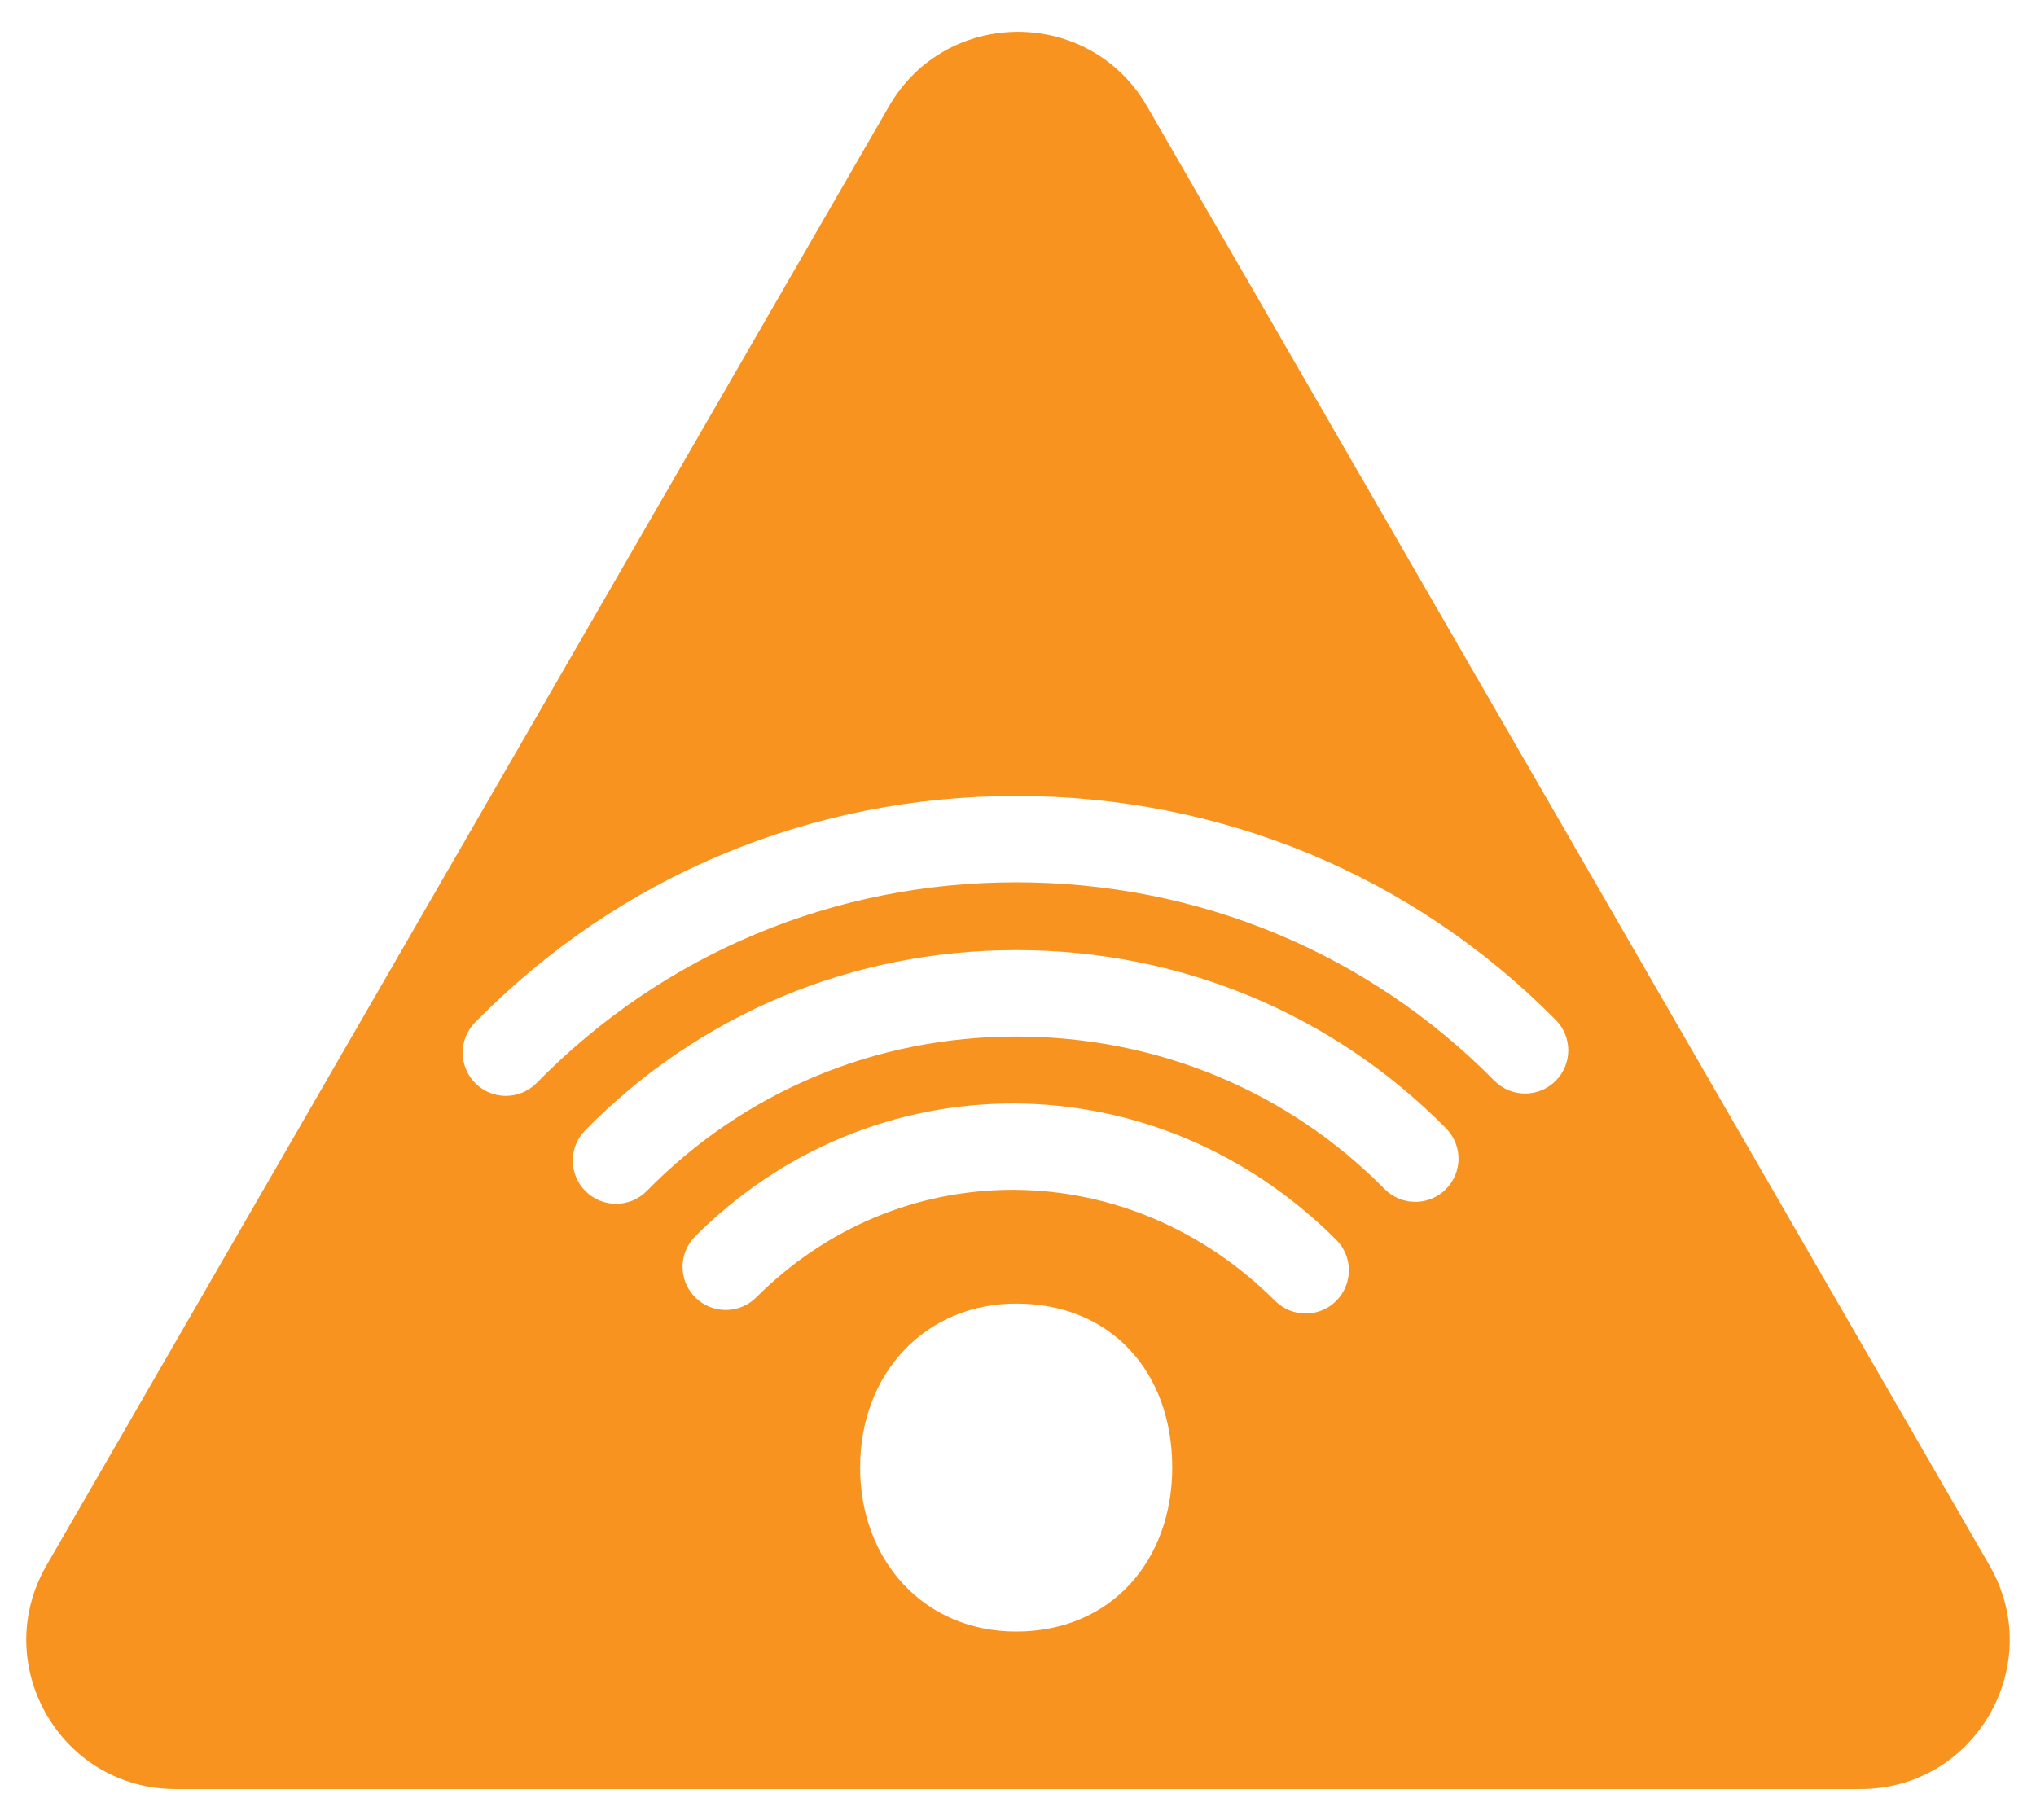 <?xml version="1.0" encoding="utf-8"?>
<!-- Generator: Adobe Illustrator 26.0.3, SVG Export Plug-In . SVG Version: 6.00 Build 0)  -->
<svg version="1.1" id="Layer_1" xmlns="http://www.w3.org/2000/svg" xmlns:xlink="http://www.w3.org/1999/xlink" x="0px" y="0px"
	 viewBox="0 0 330 295" style="enable-background:new 0 0 330 295;" xml:space="preserve">
<style type="text/css">
	.st0{fill:#F7931E;}
</style>
<g>
	<path class="st0" d="M185.92,17.24l136.55,236.52c9.3,16.11-2.32,36.24-20.92,36.24H28.45c-18.6,0-30.22-20.13-20.92-36.24
		L144.08,17.24C153.38,1.13,176.62,1.13,185.92,17.24z M86.99,175.54c20.56-20.97,48.16-32.52,77.71-32.52
		c29.5,0,57.03,11.42,77.51,32.16c2.72,2.75,7.15,2.78,9.9,0.06c2.75-2.72,2.78-7.15,0.06-9.9c-23.13-23.42-54.2-36.32-87.47-36.32
		c-33.34,0-64.49,13.04-87.71,36.72c-2.71,2.76-2.66,7.19,0.1,9.9c1.36,1.34,3.13,2,4.9,2C83.81,177.64,85.62,176.94,86.99,175.54z
		 M104.84,193.05c15.82-16.14,37.08-25.03,59.86-25.03c22.76,0,43.98,8.78,59.72,24.72c2.72,2.75,7.15,2.78,9.9,0.06
		c2.75-2.72,2.78-7.15,0.06-9.9c-18.4-18.63-43.15-28.89-69.68-28.89c-26.57,0-51.38,10.38-69.86,29.22
		c-2.71,2.76-2.66,7.19,0.1,9.9c1.36,1.34,3.13,2,4.9,2C101.66,195.15,103.47,194.44,104.84,193.05z M216.58,210.87
		c2.73-2.73,2.73-7.17,0-9.9c-14.13-14.13-32.61-21.98-52.03-22.1c-19.41-0.09-37.87,7.53-51.87,21.53c-2.73,2.73-2.73,7.17,0,9.9
		c2.73,2.73,7.17,2.73,9.9,0c11.25-11.25,25.98-17.43,41.52-17.43c0.12,0,0.24,0,0.36,0c15.71,0.1,30.7,6.49,42.21,18
		c1.37,1.37,3.16,2.05,4.95,2.05C213.42,212.92,215.21,212.24,216.58,210.87z M164.7,264.47c15.43,0,25.3-11.57,25.3-26.58
		c0-15.43-9.86-26.58-25.3-26.58c-14.58,0-25.29,11.15-25.29,26.58C139.41,252.9,149.7,264.47,164.7,264.47z"/>
</g>
</svg>
